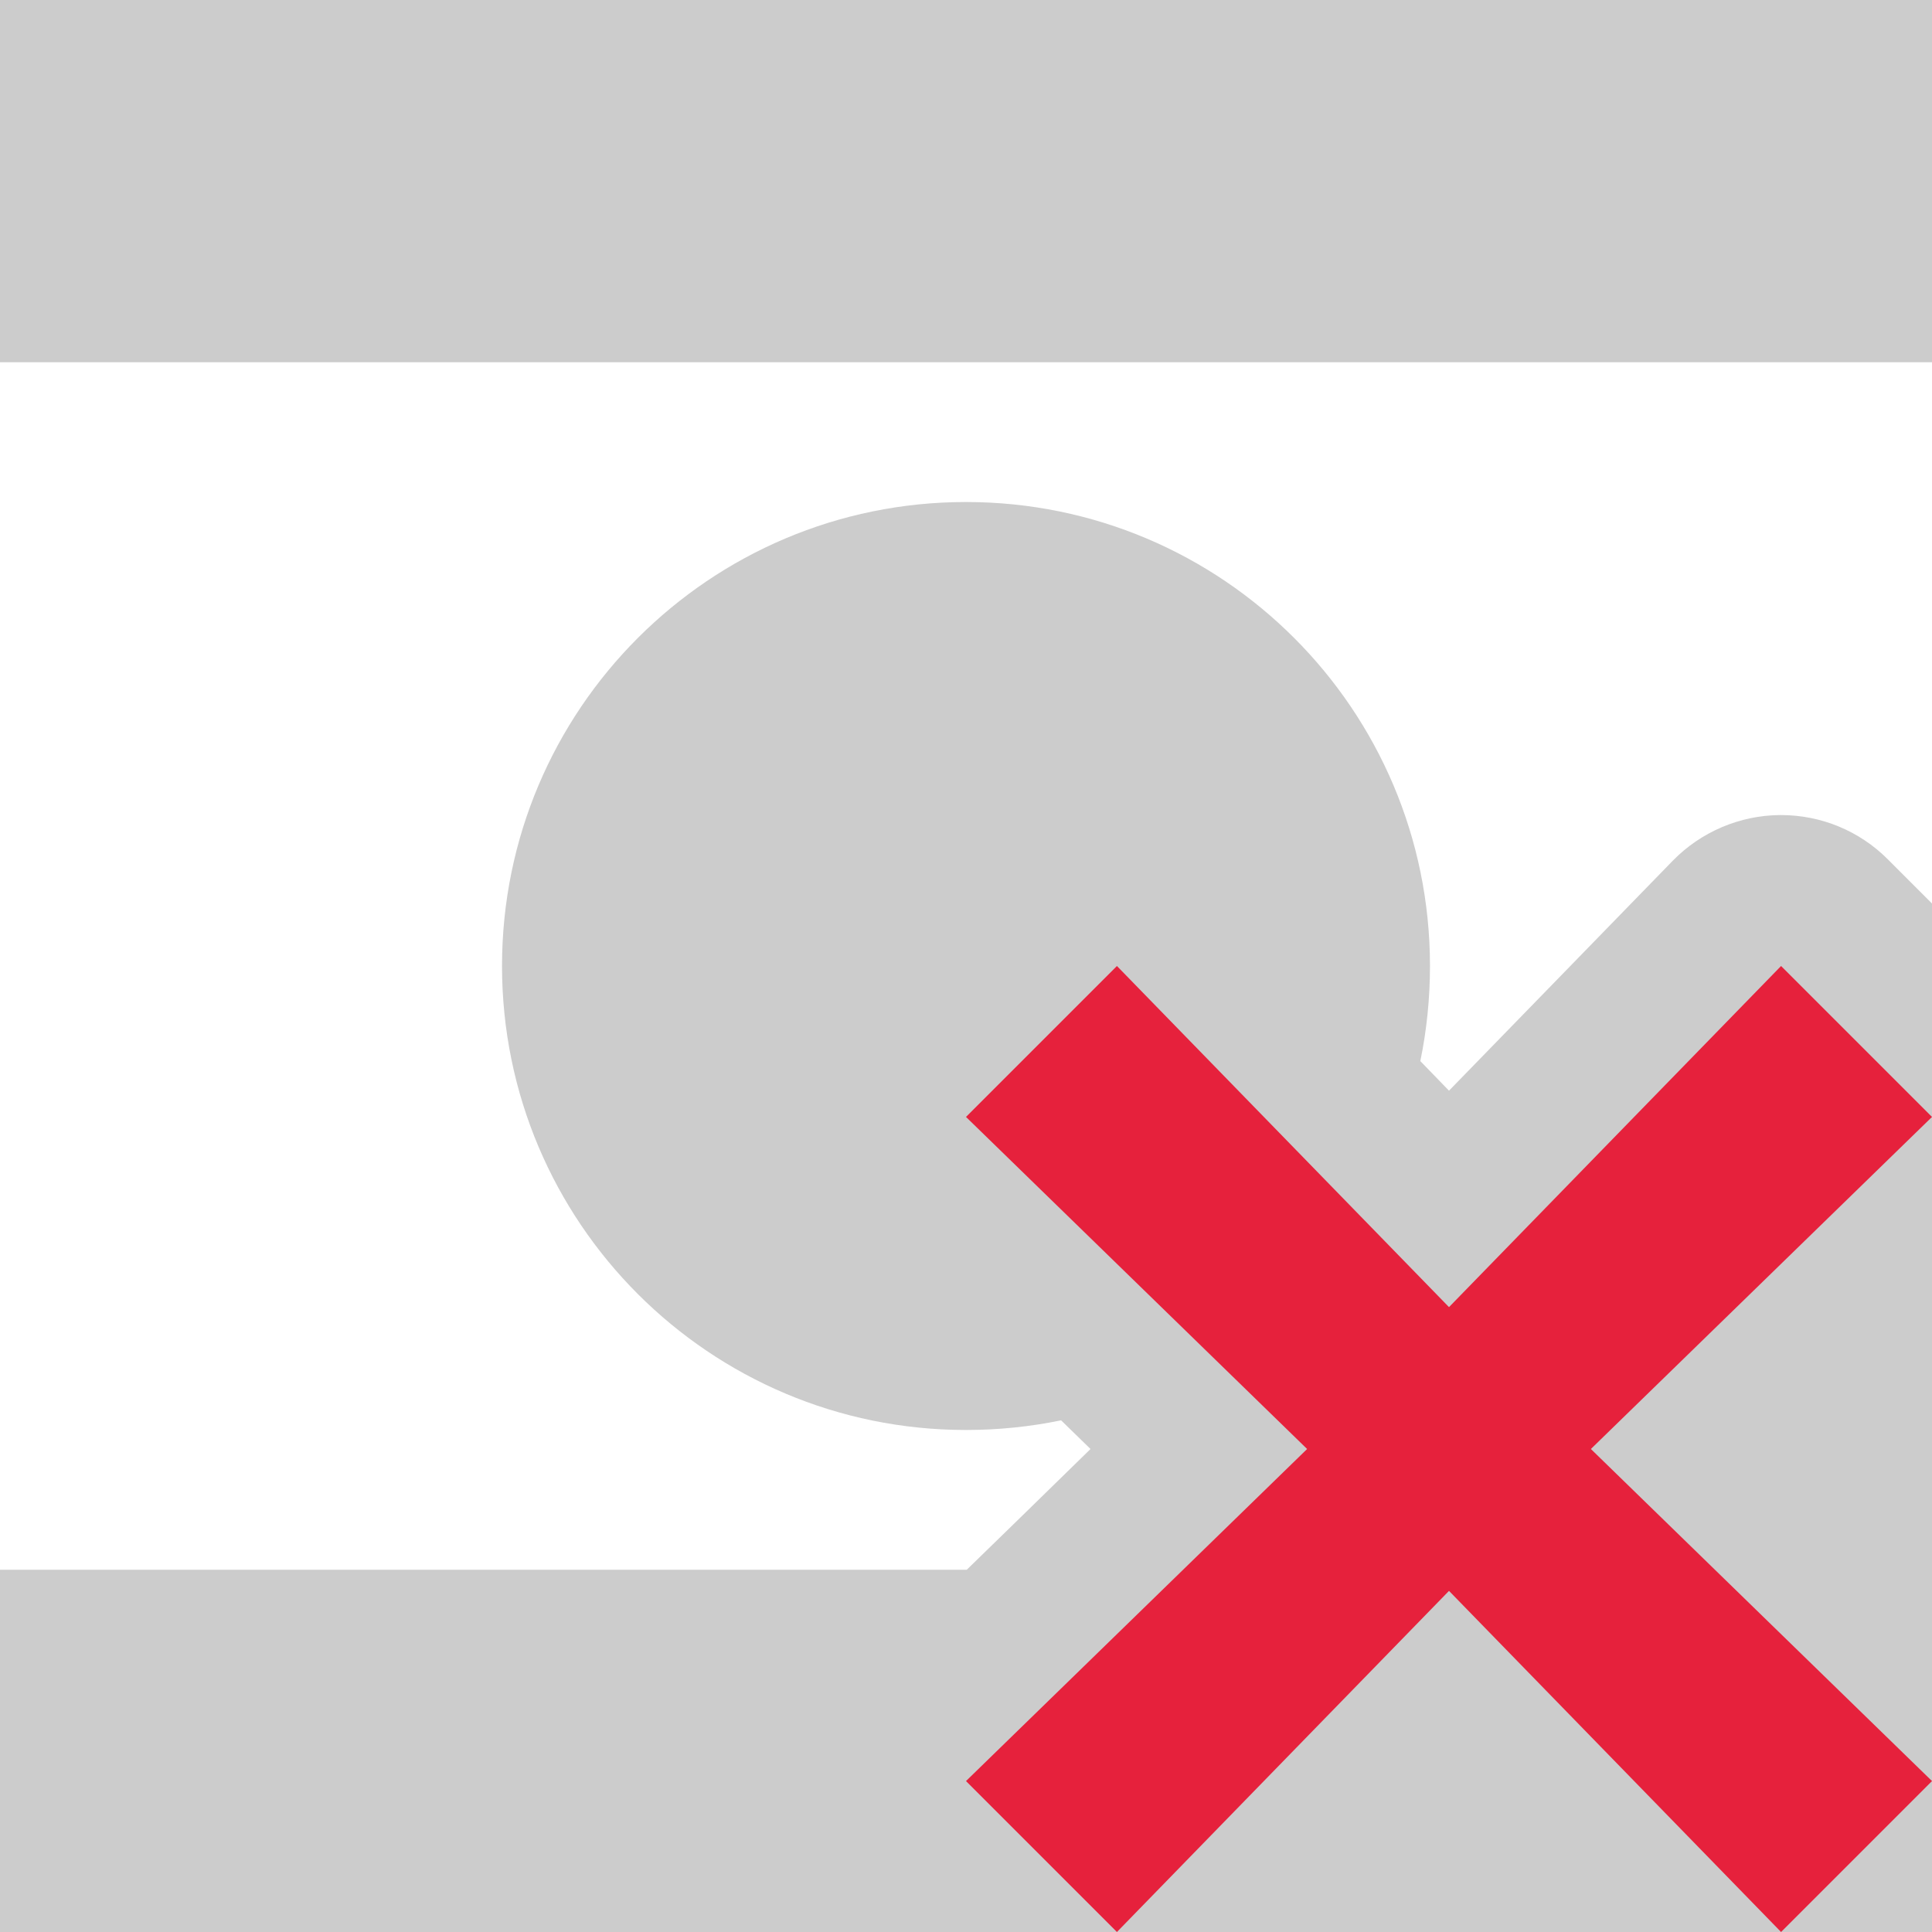 <?xml version='1.0' encoding='UTF-8'?>
<svg xmlns="http://www.w3.org/2000/svg" id="uuid-b1425889-bd80-44c1-92a0-e18d4701b4ff" data-name="Calque 1" viewBox="0 0 128 128">
  <rect width="100%" height="100%" fill="#cccccc"/>
  <rect width="100%" height="100%" fill="#cccccc"/>
  <defs>
    <style>
      .uuid-8bb87072-0972-42c0-9b4b-aa5d71a50d63 {
        fill: #e6213c;
      }

      .uuid-8bb87072-0972-42c0-9b4b-aa5d71a50d63, .uuid-0f7692f8-052e-416b-afc2-6d69759d7db1 {
        stroke-width: 0px;
      }

      .uuid-0f7692f8-052e-416b-afc2-6d69759d7db1 {
        fill: #fff;
      }
    </style>
  </defs>
  <path class="uuid-0f7692f8-052e-416b-afc2-6d69759d7db1" d="M0,24v80h64.05l3.43-3.34,4.77-4.66-1.95-1.9c-2.03.42-4.14.64-6.3.64-16.98,0-30.74-13.76-30.74-30.74s13.76-30.74,30.74-30.74,30.74,13.76,30.74,30.74c0,2.16-.22,4.27-.64,6.3l1.9,1.96,14.83-15.24c1.87-1.91,4.43-3,7.1-3.02h.07c2.65,0,5.2,1.05,7.07,2.93l2.93,2.93V24H0Z"/>
  <g id="uuid-bc91d9d9-7416-4f79-8fdf-bf31431226d6" data-name="delete">
    <polygon class="uuid-8bb87072-0972-42c0-9b4b-aa5d71a50d63" points="105.4 96 128 118 118 128 96 105.4 74 128 64 118 86.6 96 64 74 74 64 96 86.6 118 64 128 74 127.25 74.73 105.4 96"/>
  </g>
</svg>
